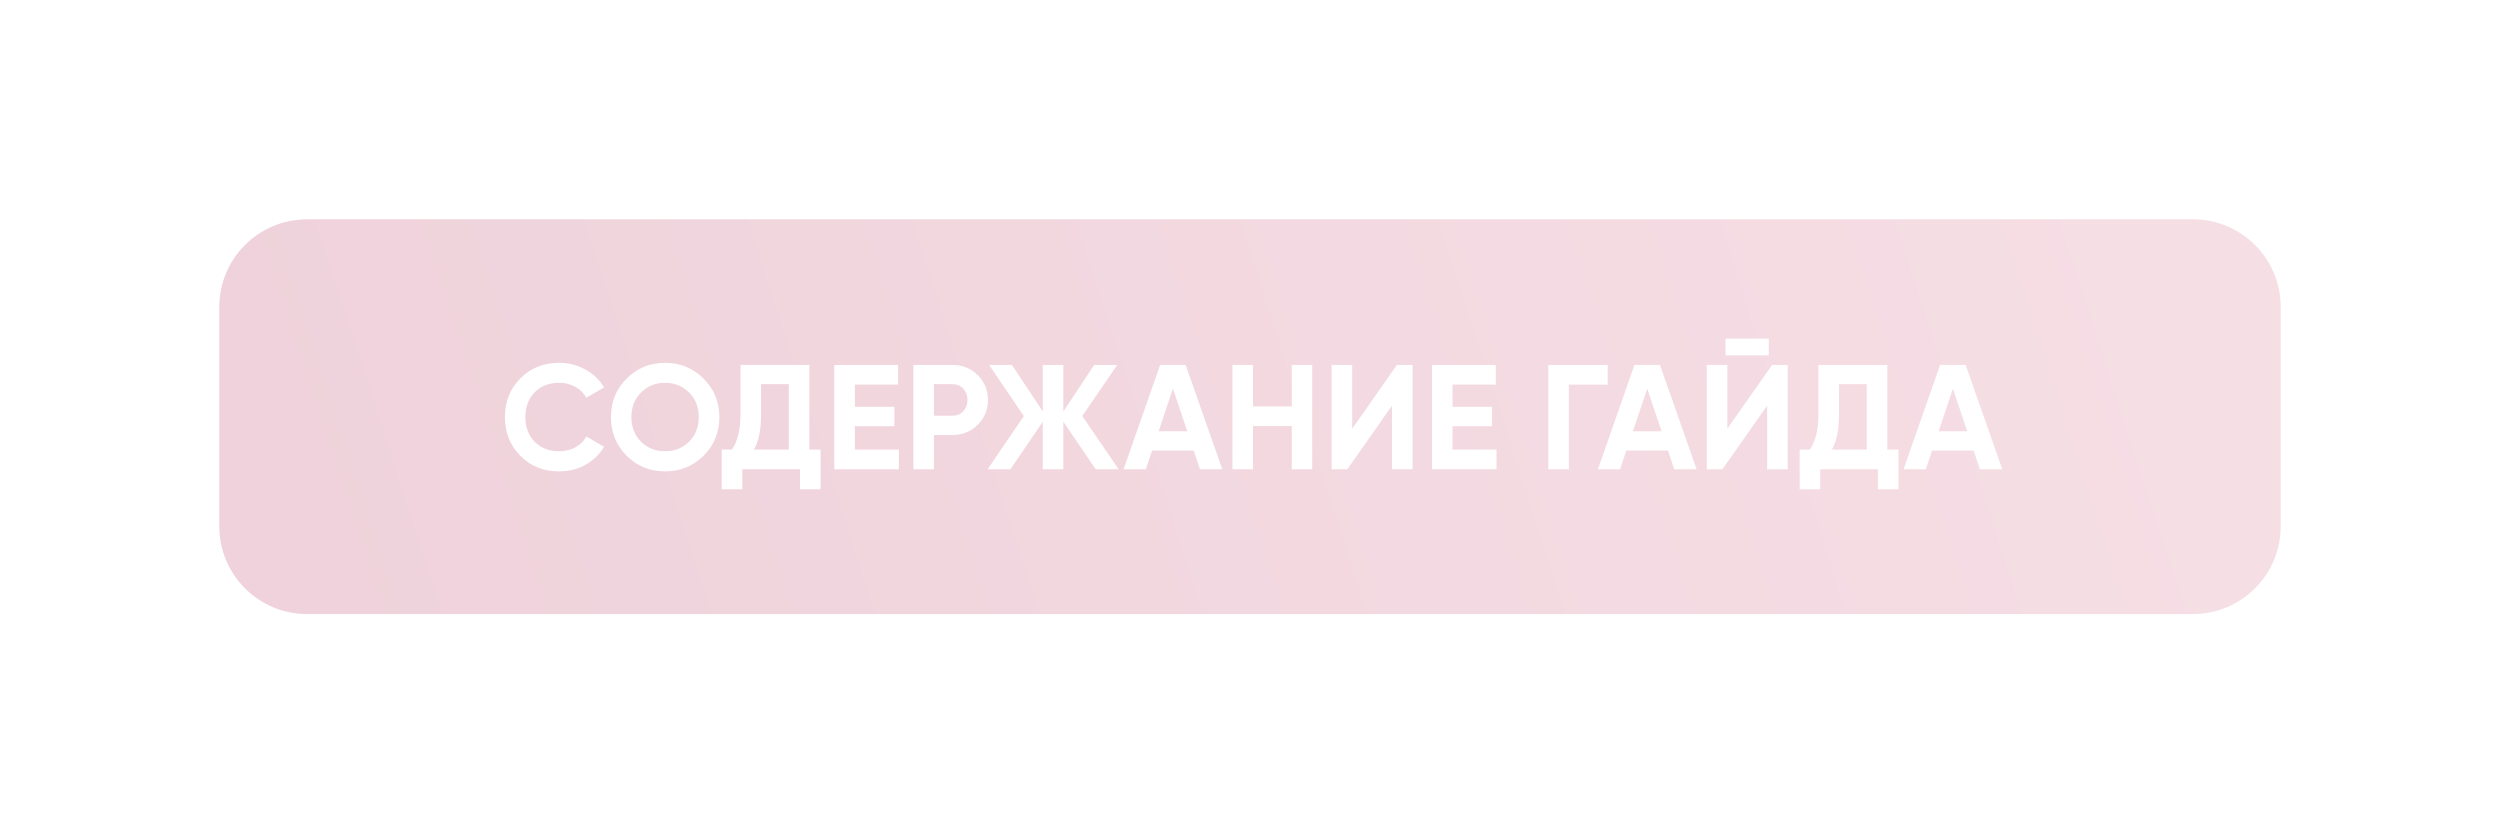 <?xml version="1.0" encoding="UTF-8"?> <svg xmlns="http://www.w3.org/2000/svg" width="570" height="190" viewBox="0 0 570 190" fill="none"> <g filter="url(#filter0_d)"> <path d="M50 70C50 58.954 58.954 50 70 50H500C511.046 50 520 58.954 520 70V120C520 131.046 511.046 140 500 140H70C58.954 140 50 131.046 50 120V70Z" fill="url(#paint0_linear)"></path> </g> <path d="M127.498 107.476C123.917 107.476 120.959 106.286 118.624 103.906C116.289 101.526 115.122 98.591 115.122 95.1C115.122 91.587 116.289 88.651 118.624 86.294C120.959 83.914 123.917 82.724 127.498 82.724C129.651 82.724 131.635 83.234 133.448 84.254C135.284 85.251 136.712 86.611 137.732 88.334L133.686 90.68C133.097 89.615 132.258 88.787 131.17 88.198C130.082 87.586 128.858 87.28 127.498 87.28C125.186 87.28 123.316 88.005 121.888 89.456C120.483 90.907 119.78 92.788 119.78 95.1C119.78 97.389 120.483 99.259 121.888 100.71C123.316 102.161 125.186 102.886 127.498 102.886C128.858 102.886 130.082 102.591 131.17 102.002C132.281 101.39 133.119 100.563 133.686 99.52L137.732 101.866C136.712 103.589 135.295 104.96 133.482 105.98C131.669 106.977 129.674 107.476 127.498 107.476ZM160.408 103.906C158.005 106.286 155.081 107.476 151.636 107.476C148.191 107.476 145.267 106.286 142.864 103.906C140.484 101.503 139.294 98.568 139.294 95.1C139.294 91.632 140.484 88.708 142.864 86.328C145.267 83.925 148.191 82.724 151.636 82.724C155.081 82.724 158.005 83.925 160.408 86.328C162.811 88.708 164.012 91.632 164.012 95.1C164.012 98.568 162.811 101.503 160.408 103.906ZM146.162 100.71C147.635 102.161 149.46 102.886 151.636 102.886C153.812 102.886 155.637 102.161 157.11 100.71C158.583 99.237 159.32 97.367 159.32 95.1C159.32 92.833 158.583 90.963 157.11 89.49C155.637 88.017 153.812 87.28 151.636 87.28C149.46 87.28 147.635 88.017 146.162 89.49C144.689 90.963 143.952 92.833 143.952 95.1C143.952 97.367 144.689 99.237 146.162 100.71ZM184.539 102.512H187.089V111.556H182.397V107H169.239V111.556H164.547V102.512H166.859C168.174 100.676 168.831 97.99 168.831 94.454V83.2H184.539V102.512ZM171.891 102.512H179.847V87.586H173.523V94.522C173.523 97.967 172.979 100.631 171.891 102.512ZM194.912 102.512H204.942V107H190.22V83.2H204.772V87.688H194.912V92.754H203.922V97.174H194.912V102.512ZM217.123 83.2C219.412 83.2 221.339 83.971 222.903 85.512C224.467 87.053 225.249 88.946 225.249 91.19C225.249 93.434 224.467 95.327 222.903 96.868C221.339 98.409 219.412 99.18 217.123 99.18H212.941V107H208.249V83.2H217.123ZM217.123 94.794C218.12 94.794 218.948 94.454 219.605 93.774C220.262 93.071 220.591 92.21 220.591 91.19C220.591 90.147 220.262 89.286 219.605 88.606C218.948 87.926 218.12 87.586 217.123 87.586H212.941V94.794H217.123ZM255.06 107H249.824L242.446 96.154V107H237.754V96.154L230.376 107H225.174L233.436 94.862L225.514 83.2H230.716L237.754 93.808V83.2H242.446V93.808L249.484 83.2H254.72L246.764 94.862L255.06 107ZM273.586 107L272.158 102.716H262.672L261.244 107H256.178L264.508 83.2H270.322L278.686 107H273.586ZM264.168 98.33H270.696L267.432 88.606L264.168 98.33ZM294.529 83.2H299.187V107H294.529V97.14H285.689V107H280.997V83.2H285.689V92.652H294.529V83.2ZM317.378 107V92.482L307.178 107H303.608V83.2H308.3V97.752L318.5 83.2H322.07V107H317.378ZM331.177 102.512H341.207V107H326.485V83.2H341.037V87.688H331.177V92.754H340.187V97.174H331.177V102.512ZM366.547 83.2V87.688H357.707V107H353.015V83.2H366.547ZM381.729 107L380.301 102.716H370.815L369.387 107H364.321L372.651 83.2H378.465L386.829 107H381.729ZM372.311 98.33H378.839L375.575 88.606L372.311 98.33ZM393.424 81.024V77.216H403.284V81.024H393.424ZM402.91 107V92.482L392.71 107H389.14V83.2H393.832V97.752L404.032 83.2H407.602V107H402.91ZM430.309 102.512H432.859V111.556H428.167V107H415.009V111.556H410.317V102.512H412.629C413.943 100.676 414.601 97.99 414.601 94.454V83.2H430.309V102.512ZM417.661 102.512H425.617V87.586H419.293V94.522C419.293 97.967 418.749 100.631 417.661 102.512ZM451.422 107L449.994 102.716H440.508L439.08 107H434.014L442.344 83.2H448.158L456.522 107H451.422ZM442.004 98.33H448.532L445.268 88.606L442.004 98.33Z" fill="white"></path> <defs> <filter id="filter0_d" x="0" y="0" width="570" height="190" filterUnits="userSpaceOnUse" color-interpolation-filters="sRGB"> <feFlood flood-opacity="0" result="BackgroundImageFix"></feFlood> <feColorMatrix in="SourceAlpha" type="matrix" values="0 0 0 0 0 0 0 0 0 0 0 0 0 0 0 0 0 0 127 0"></feColorMatrix> <feOffset></feOffset> <feGaussianBlur stdDeviation="25"></feGaussianBlur> <feColorMatrix type="matrix" values="0 0 0 0 0.912 0 0 0 0 0.588 0 0 0 0 0.689 0 0 0 0.3 0"></feColorMatrix> <feBlend mode="normal" in2="BackgroundImageFix" result="effect1_dropShadow"></feBlend> <feBlend mode="normal" in="SourceGraphic" in2="effect1_dropShadow" result="shape"></feBlend> </filter> <linearGradient id="paint0_linear" x1="487.973" y1="50" x2="82.298" y2="181.245" gradientUnits="userSpaceOnUse"> <stop stop-color="#F6DEE5"></stop> <stop offset="1" stop-color="#EFD2DB"></stop> </linearGradient> </defs> </svg> 
